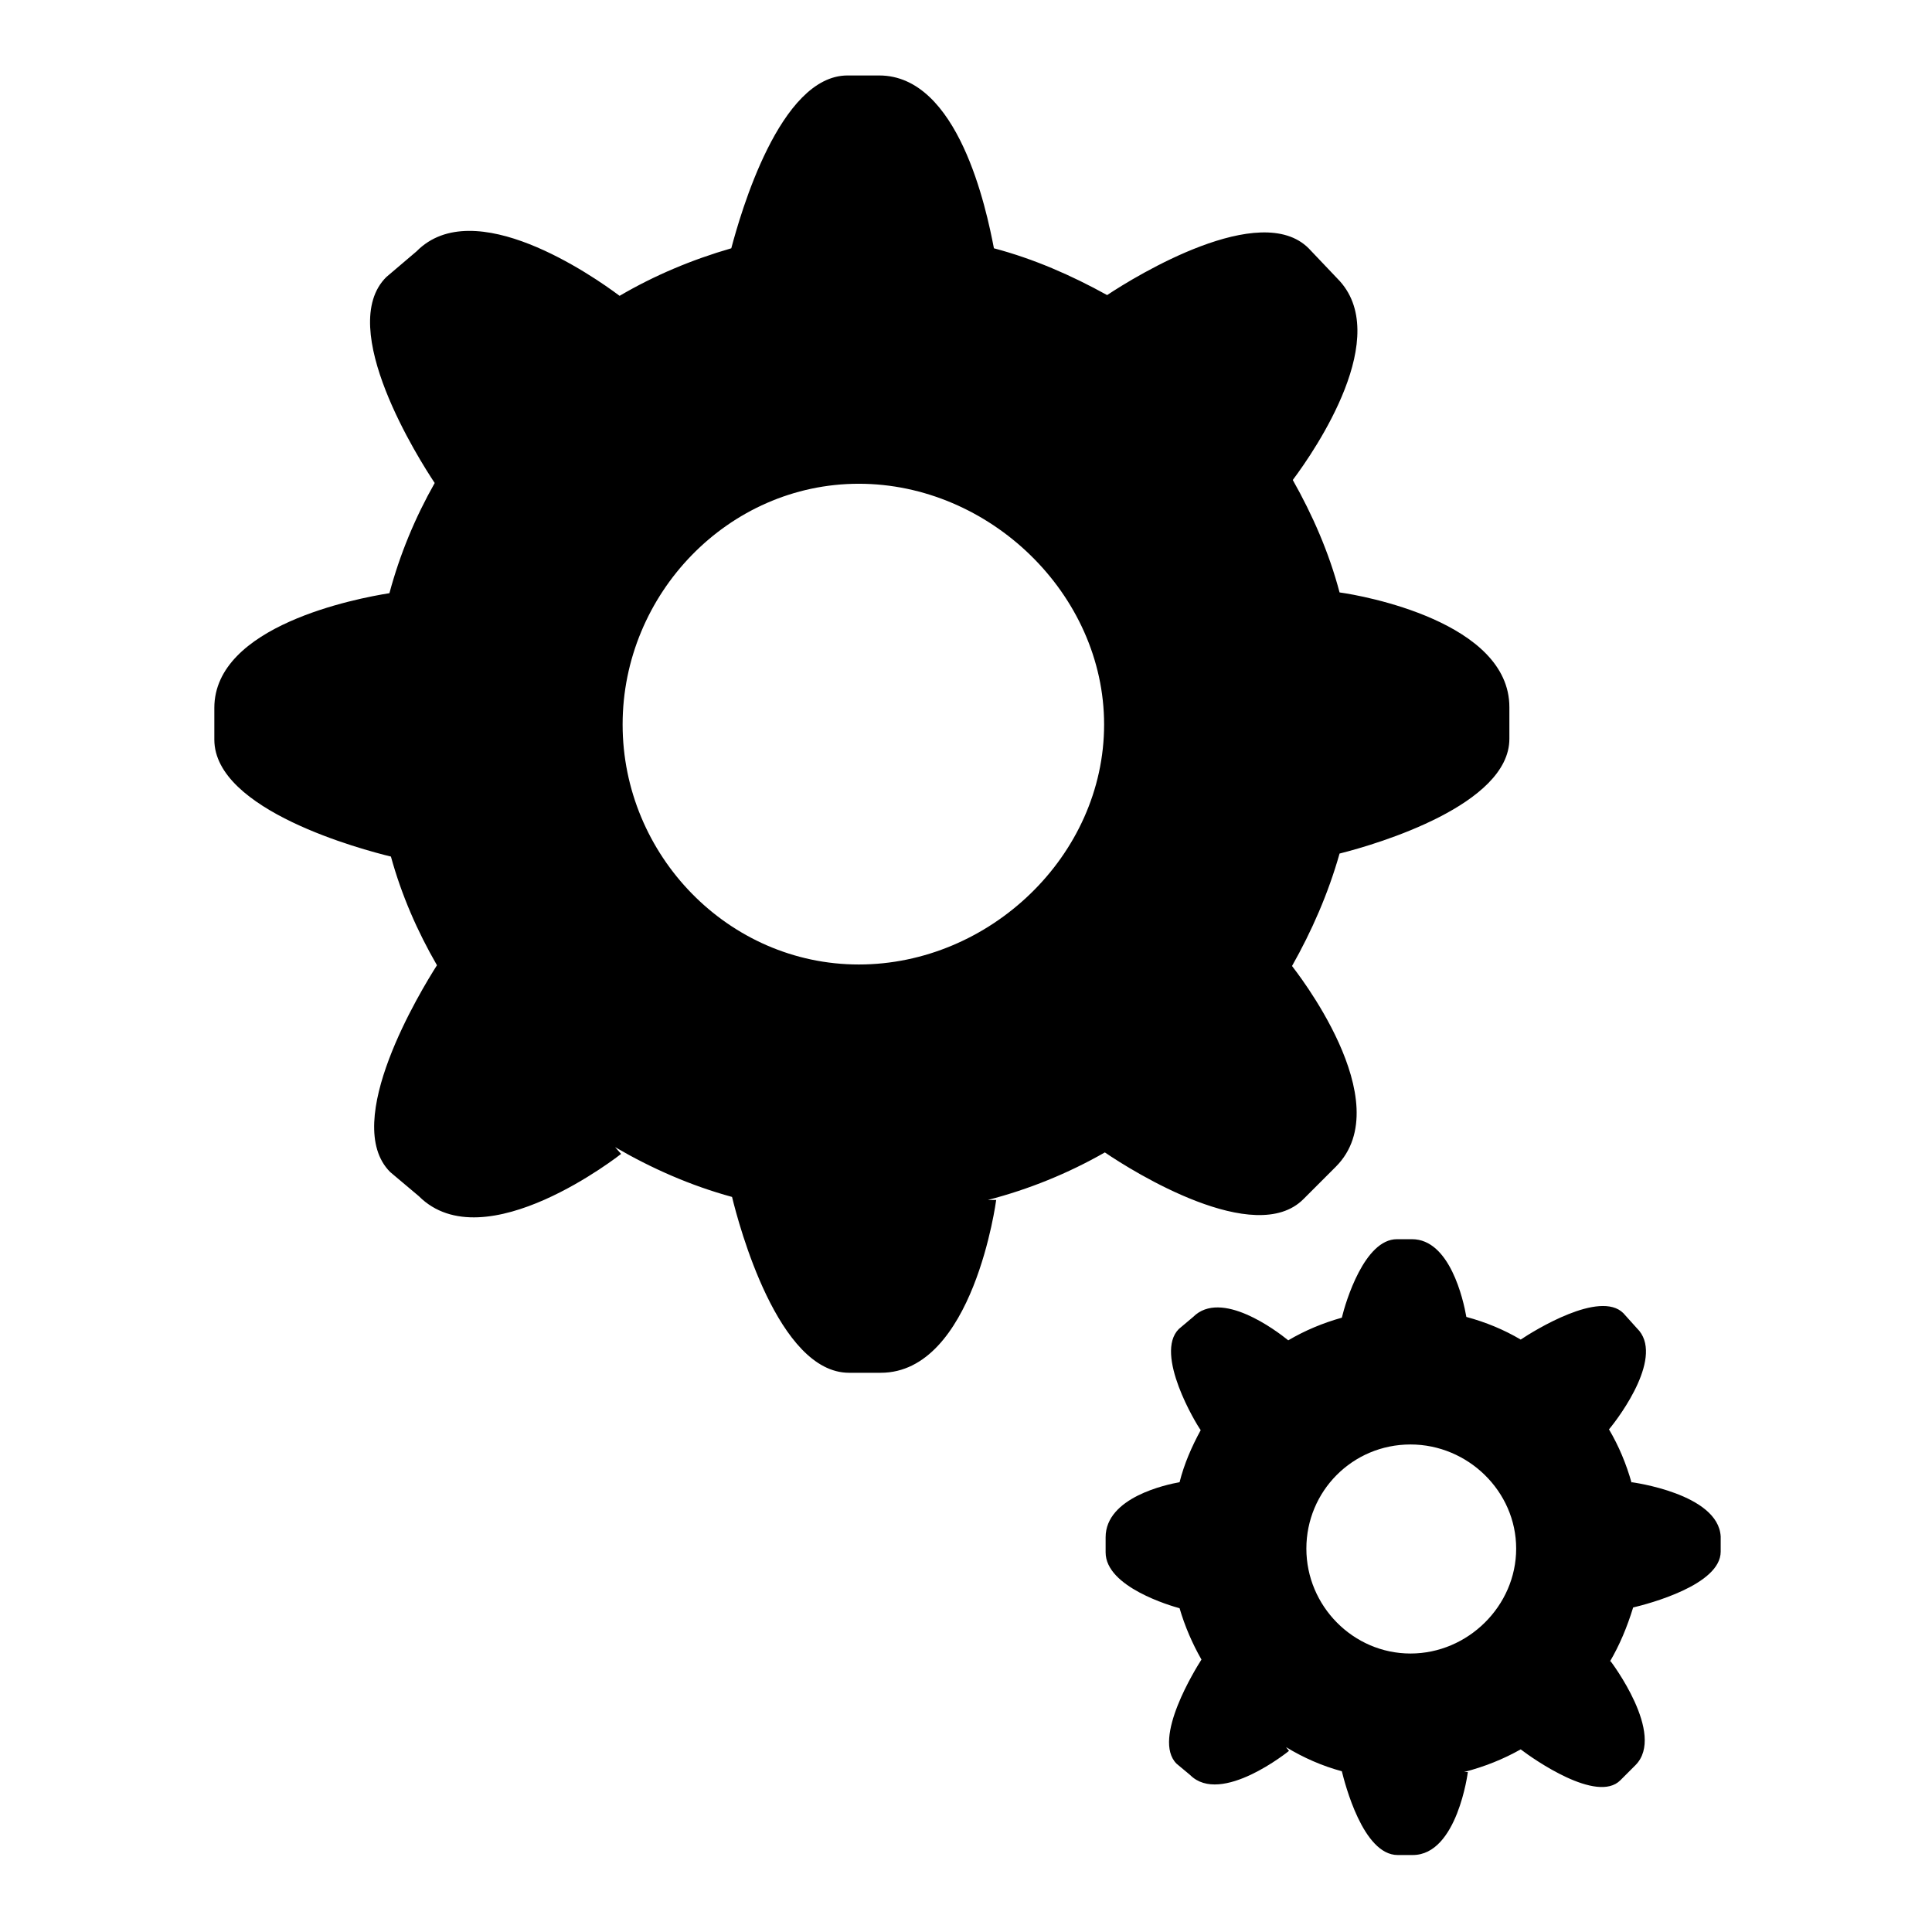 <?xml version="1.0" encoding="utf-8"?>
<!-- Svg Vector Icons : http://www.onlinewebfonts.com/icon -->
<!DOCTYPE svg PUBLIC "-//W3C//DTD SVG 1.1//EN" "http://www.w3.org/Graphics/SVG/1.1/DTD/svg11.dtd">
<svg version="1.1" xmlns="http://www.w3.org/2000/svg" xmlns:xlink="http://www.w3.org/1999/xlink" x="0px" y="0px" viewBox="0 0 256 256" enable-background="new 0 0 256 256" xml:space="preserve">
<g><g><path fill="#000000" d="M146.4,152.7c3.8,2.6,19.9,12.6,26.3,6.2l4.3-4.3c8.6-8.6-5.6-26.3-5.8-26.6c2.6-4.6,4.8-9.6,6.3-14.9c5.2-1.3,22.5-6.5,22.5-15.2v-4.2c0-11.3-19.5-14.8-22.5-15.2c-1.4-5.3-3.6-10.3-6.2-14.9c3-4,13.4-19.2,5.9-26.7l-3.8-4c-6.4-6.4-22.8,3.6-26.7,6.2c-4.7-2.6-9.7-4.8-15-6.2C130.7,27.7,127,10,116.5,10h-4.2c-9,0-14.2,18.4-15.4,22.9c-5.2,1.5-10.2,3.6-14.8,6.3c-3.6-2.7-19.3-13.6-26.9-5.9l-4,3.4C44.4,43.4,55.6,61,57.6,64c-2.6,4.6-4.6,9.4-6,14.6c-4.4,0.7-23.2,4.3-23.2,15.2v4.2c0,9.4,19.7,14.6,23.4,15.5c1.4,5.1,3.5,9.9,6.1,14.4c-2.1,3.3-12.8,20.8-6.2,27.4l3.8,3.2c8.7,8.7,26.8-5.6,26.8-5.6l-0.8-0.9c4.8,2.8,10,5.1,15.5,6.6c0.9,3.7,6.1,23.3,15.5,23.3h4.2c12.3,0,15.3-22.9,15.3-22.9l-1.1,0C136.3,157.6,141.5,155.5,146.4,152.7z M113.8,127.8c-17.3,0-31.3-14.5-31.3-31.8c0-17.3,14-31.9,31.3-31.9c17.3,0,32.5,14.6,32.5,31.9C146.3,113.4,131.1,127.8,113.8,127.8z M216.2,196.4v0.1c-0.7-2.5-1.7-4.9-3-7.1c1.5-1.8,7.4-9.8,3.7-13.4l-1.8-2c-3.1-3.1-11.8,2.3-13.6,3.5c-2.2-1.3-4.6-2.3-7.2-3c-0.4-2.3-2.2-10.3-7.2-10.3h-2c-4.3,0-6.8,8.3-7.3,10.4c-2.5,0.7-4.9,1.7-7.1,3c-1.6-1.3-8.9-6.8-12.6-3.1l-1.9,1.6c-3.3,3.3,2.3,12.6,2.9,13.4c-1.2,2.2-2.2,4.5-2.8,6.9c-1.7,0.3-9.8,2-9.8,7.3v2c0,4.6,8.7,7.1,9.8,7.4c0.7,2.4,1.7,4.7,2.9,6.8c-0.7,1.1-6.6,10.5-3.3,13.8l1.8,1.5c4.1,4.1,13.1-3.2,13.1-3.2l-0.4-0.5c2.3,1.4,4.8,2.5,7.4,3.2c0.4,1.6,2.8,11.1,7.4,11.1h2c5.9,0,7.3-11,7.3-11l-0.5,0c2.7-0.7,5.2-1.7,7.5-3c1.7,1.3,10.1,7.2,13.2,4.1l2-2c4.1-4.1-3.3-13.8-3.3-13.8l-0.1,0.1c1.3-2.2,2.3-4.6,3.1-7.2c2.1-0.5,11.6-3,11.6-7.4v-2C227.7,197.9,216.2,196.4,216.2,196.4z M186.9,219.1c-7.6,0-13.8-6.3-13.8-13.9s6.1-13.8,13.8-13.8c7.6,0,14,6.2,14,13.8S194.5,219.1,186.9,219.1z"/></g></g>
</svg>